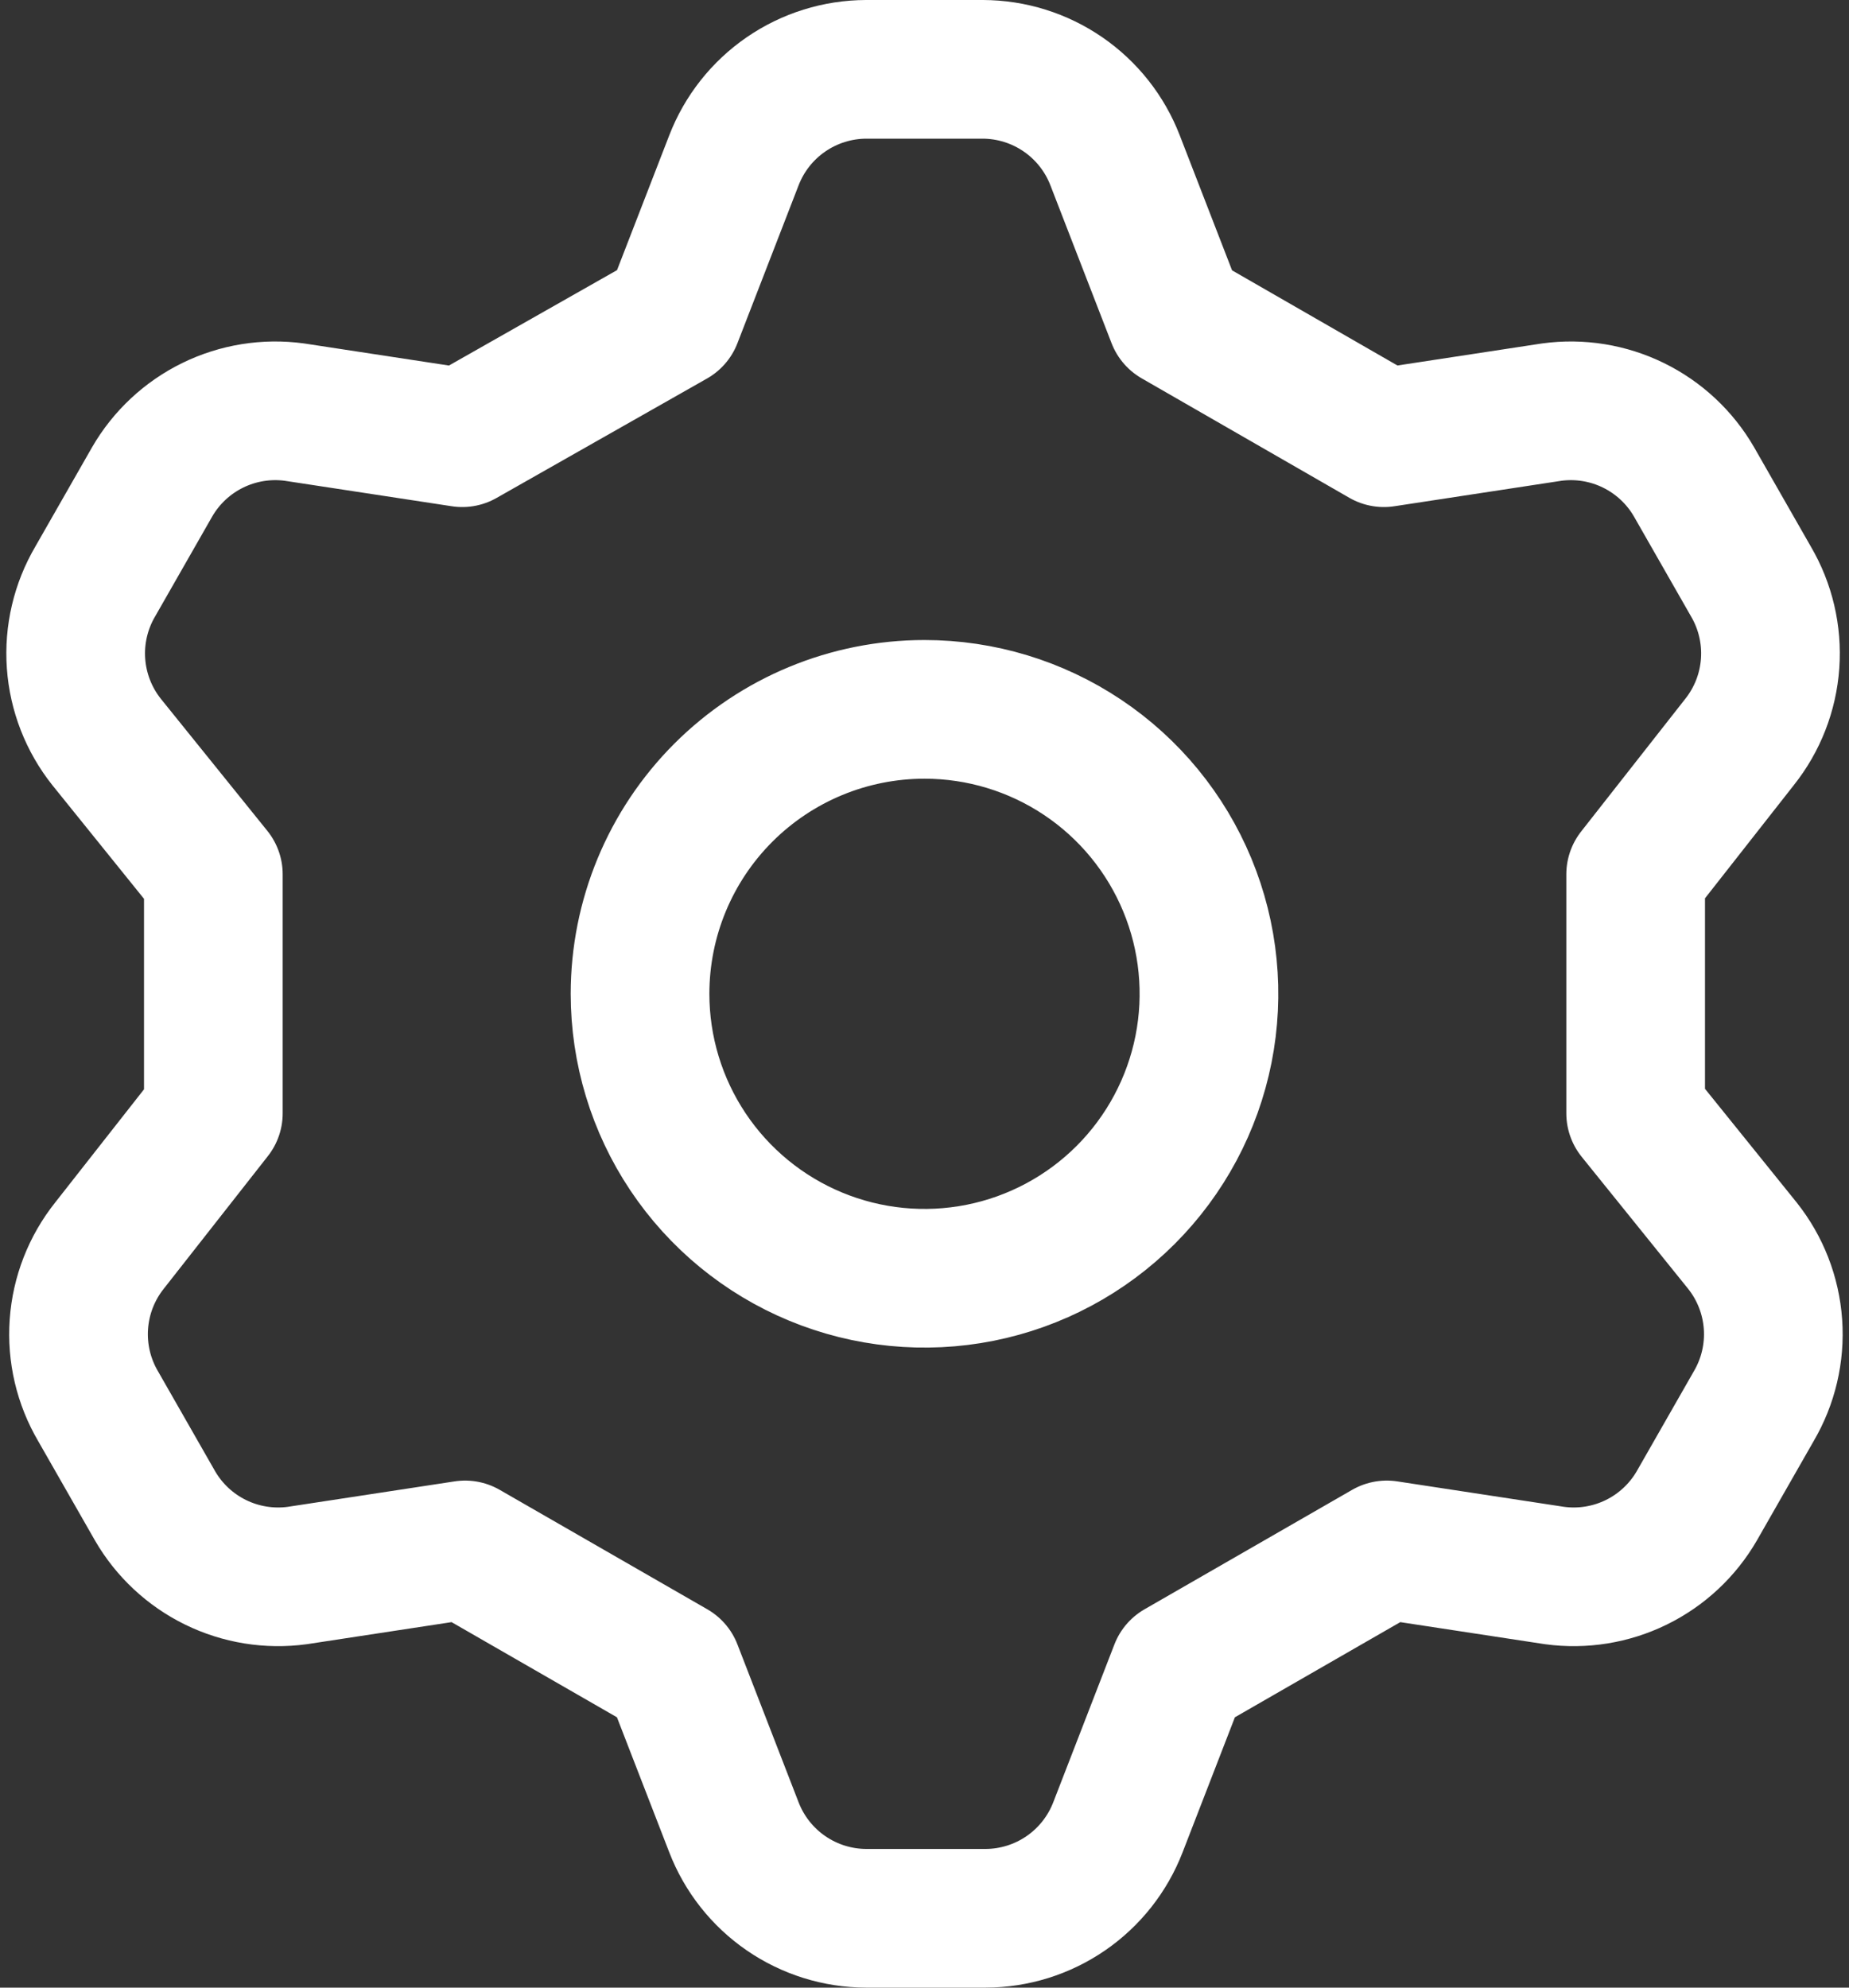 <svg width="200" height="215" viewBox="0 0 200 215" fill="none" xmlns="http://www.w3.org/2000/svg">
<rect x="0" y="0" width="200" height="215" fill="#333333" stroke="none"/>
<path d="M72.769 34.423L79.385 17.346C80.5 14.455 82.463 11.968 85.016 10.211C87.569 8.454 90.593 7.509 93.692 7.5H106.308C109.407 7.509 112.431 8.454 114.984 10.211C117.537 11.968 119.5 14.455 120.615 17.346L127.231 34.423L149.692 47.346L167.846 44.577C170.869 44.167 173.946 44.664 176.685 46.007C179.424 47.349 181.703 49.475 183.231 52.115L189.385 62.885C190.961 65.567 191.688 68.664 191.468 71.768C191.249 74.872 190.093 77.836 188.154 80.269L176.923 94.577V120.423L188.462 134.731C190.401 137.164 191.556 140.128 191.776 143.232C191.996 146.336 191.269 149.433 189.692 152.115L183.538 162.885C182.01 165.525 179.732 167.651 176.993 168.993C174.253 170.336 171.177 170.833 168.154 170.423L150 167.654L127.538 180.577L120.923 197.654C119.807 200.545 117.845 203.032 115.292 204.789C112.739 206.546 109.714 207.491 106.615 207.5H93.692C90.593 207.491 87.569 206.546 85.016 204.789C82.463 203.032 80.5 200.545 79.385 197.654L72.769 180.577L50.308 167.654L32.154 170.423C29.131 170.833 26.054 170.336 23.315 168.993C20.576 167.651 18.297 165.525 16.769 162.885L10.615 152.115C9.038 149.433 8.312 146.336 8.532 143.232C8.751 140.128 9.907 137.164 11.846 134.731L23.077 120.423V94.577L11.538 80.269C9.599 77.836 8.444 74.872 8.224 71.768C8.004 68.664 8.731 65.567 10.308 62.885L16.462 52.115C17.99 49.475 20.268 47.349 23.007 46.007C25.747 44.664 28.823 44.167 31.846 44.577L50 47.346L72.769 34.423ZM69.231 107.5C69.231 113.586 71.035 119.534 74.416 124.594C77.797 129.654 82.603 133.598 88.225 135.927C93.847 138.256 100.034 138.865 106.003 137.678C111.971 136.491 117.454 133.56 121.757 129.257C126.06 124.954 128.991 119.471 130.178 113.503C131.365 107.534 130.756 101.347 128.427 95.725C126.098 90.103 122.154 85.297 117.094 81.916C112.034 78.535 106.086 76.731 100 76.731C91.84 76.731 84.013 79.972 78.243 85.743C72.472 91.513 69.231 99.34 69.231 107.5Z" stroke="white" stroke-width="15" stroke-linecap="round" stroke-linejoin="round"/>
</svg>
